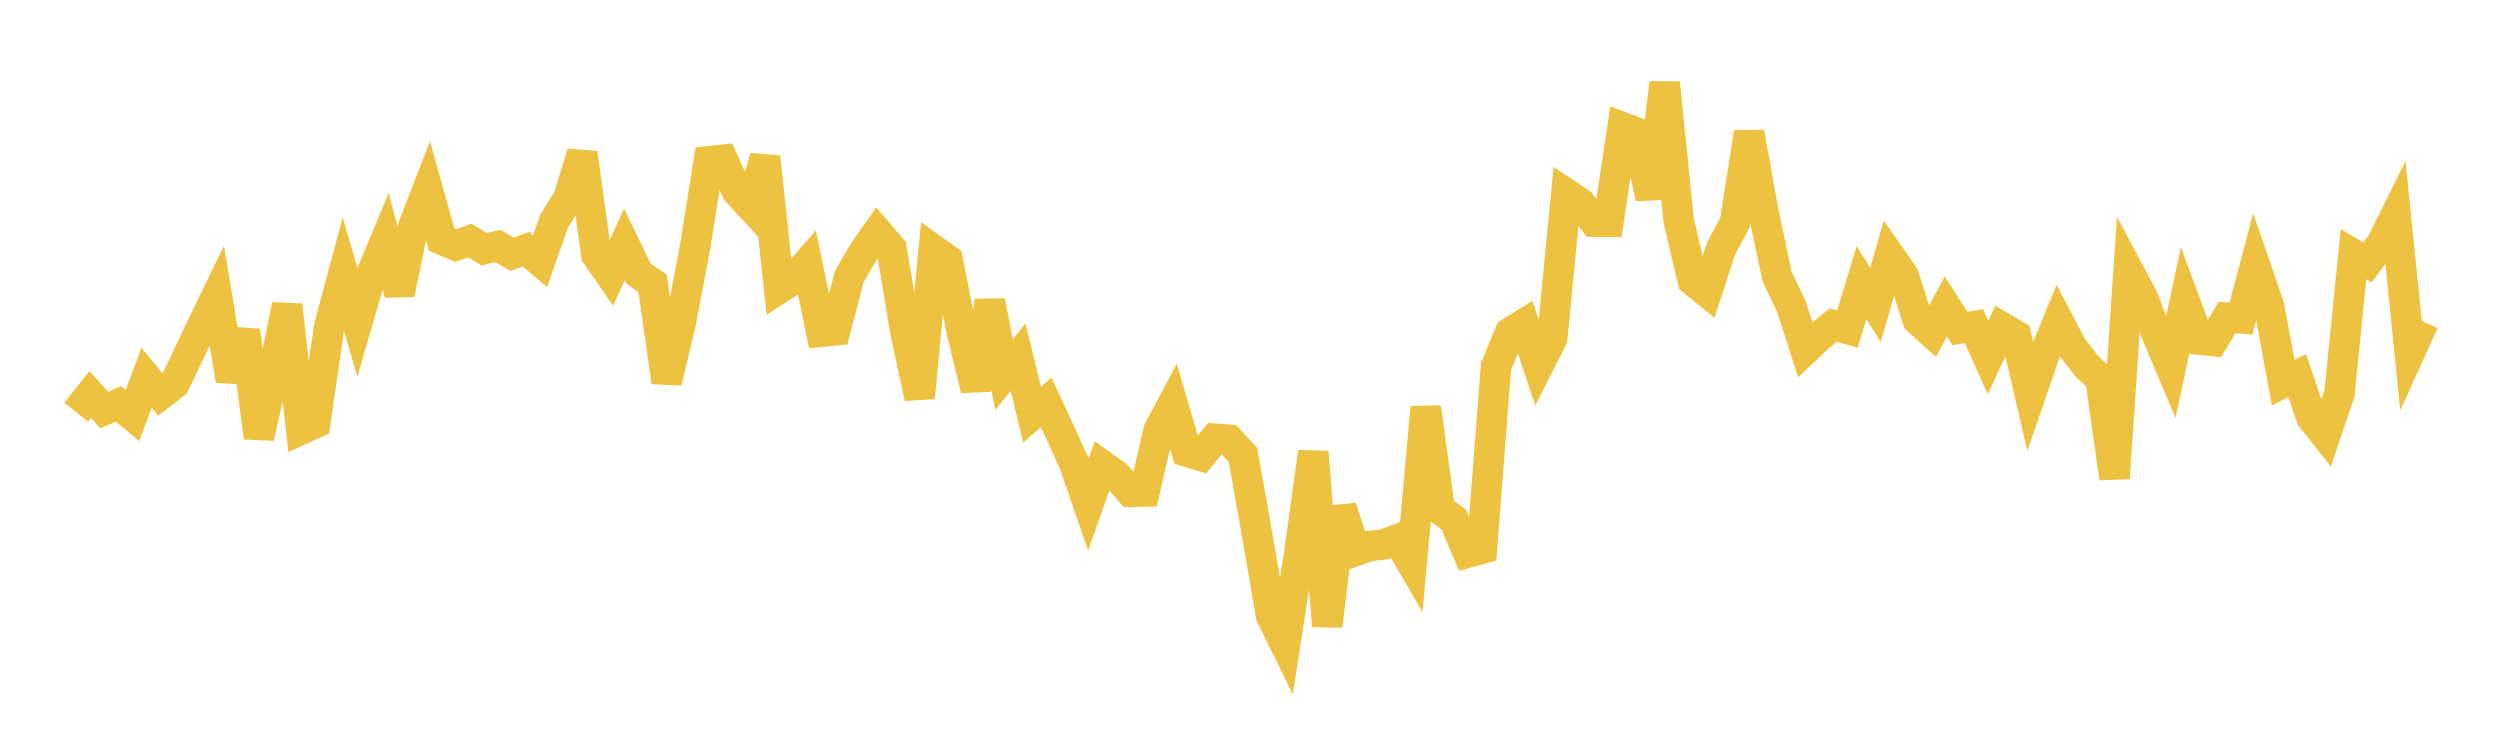 <svg width="164" height="48" xmlns="http://www.w3.org/2000/svg" xmlns:xlink="http://www.w3.org/1999/xlink"><path fill="none" stroke="rgb(237,194,64)" stroke-width="2" d="M5,27.039L5.922,25.885L6.844,26.898L7.766,26.494L8.689,27.265L9.611,24.782L10.533,25.889L11.455,25.172L12.377,23.242L13.299,21.28L14.222,19.381L15.144,24.956L16.066,21.693L16.988,28.7L17.91,24.593L18.832,20.016L19.754,28.182L20.677,27.762L21.599,21.411L22.521,17.972L23.443,21.144L24.365,17.975L25.287,15.767L26.21,19.281L27.132,14.794L28.054,12.427L28.976,15.721L29.898,16.112L30.82,15.777L31.743,16.345L32.665,16.137L33.587,16.68L34.509,16.352L35.431,17.134L36.353,14.493L37.275,13.019L38.198,10.04L39.12,16.725L40.042,18.047L40.964,16.032L41.886,17.95L42.808,18.59L43.731,25.064L44.653,21.189L45.575,16.325L46.497,10.58L47.419,10.479L48.341,12.547L49.263,13.547L50.186,10.3L51.108,18.936L52.03,18.343L52.952,17.286L53.874,21.766L54.796,21.673L55.719,18.128L56.641,16.544L57.563,15.229L58.485,16.307L59.407,21.85L60.329,26.092L61.251,16.399L62.174,17.06L63.096,21.78L64.018,25.549L64.94,19.752L65.862,24.584L66.784,23.431L67.707,27.198L68.629,26.393L69.551,28.38L70.473,30.417L71.395,33.096L72.317,30.529L73.24,31.189L74.162,32.258L75.084,32.245L76.006,28.236L76.928,26.498L77.85,29.626L78.772,29.905L79.695,28.78L80.617,28.846L81.539,29.839L82.461,35.036L83.383,40.399L84.305,42.264L85.228,36.31L86.15,29.653L87.072,41.064L87.994,33.289L88.916,36.146L89.838,35.817L90.76,35.72L91.683,35.37L92.605,36.948L93.527,26.723L94.449,33.414L95.371,34.09L96.293,36.25L97.216,35.994L98.138,24.046L99.06,21.818L99.982,21.249L100.904,24.013L101.826,22.19L102.749,12.706L103.671,13.319L104.593,14.545L105.515,14.547L106.437,8.353L107.359,8.702L108.281,12.986L109.204,5.437L110.126,14.492L111.048,18.411L111.97,19.156L112.892,16.34L113.814,14.592L114.737,8.69L115.659,13.785L116.581,18.151L117.503,20.071L118.425,22.935L119.347,22.066L120.269,21.325L121.192,21.582L122.114,18.542L123.036,20.01L123.958,16.764L124.88,18.086L125.802,20.982L126.725,21.817L127.647,20.1L128.569,21.551L129.491,21.395L130.413,23.458L131.335,21.475L132.257,22.011L133.18,25.972L134.102,23.299L135.024,21.049L135.946,22.805L136.868,23.997L137.79,24.851L138.713,31.368L139.635,17.773L140.557,19.501L141.479,21.918L142.401,24.101L143.323,19.784L144.246,22.278L145.168,22.374L146.09,20.834L147.012,20.893L147.934,17.421L148.856,20.102L149.778,25.109L150.701,24.639L151.623,27.383L152.545,28.543L153.467,25.834L154.389,16.674L155.311,17.209L156.234,15.971L157.156,14.111L158.078,23.141L159,21.108"></path></svg>